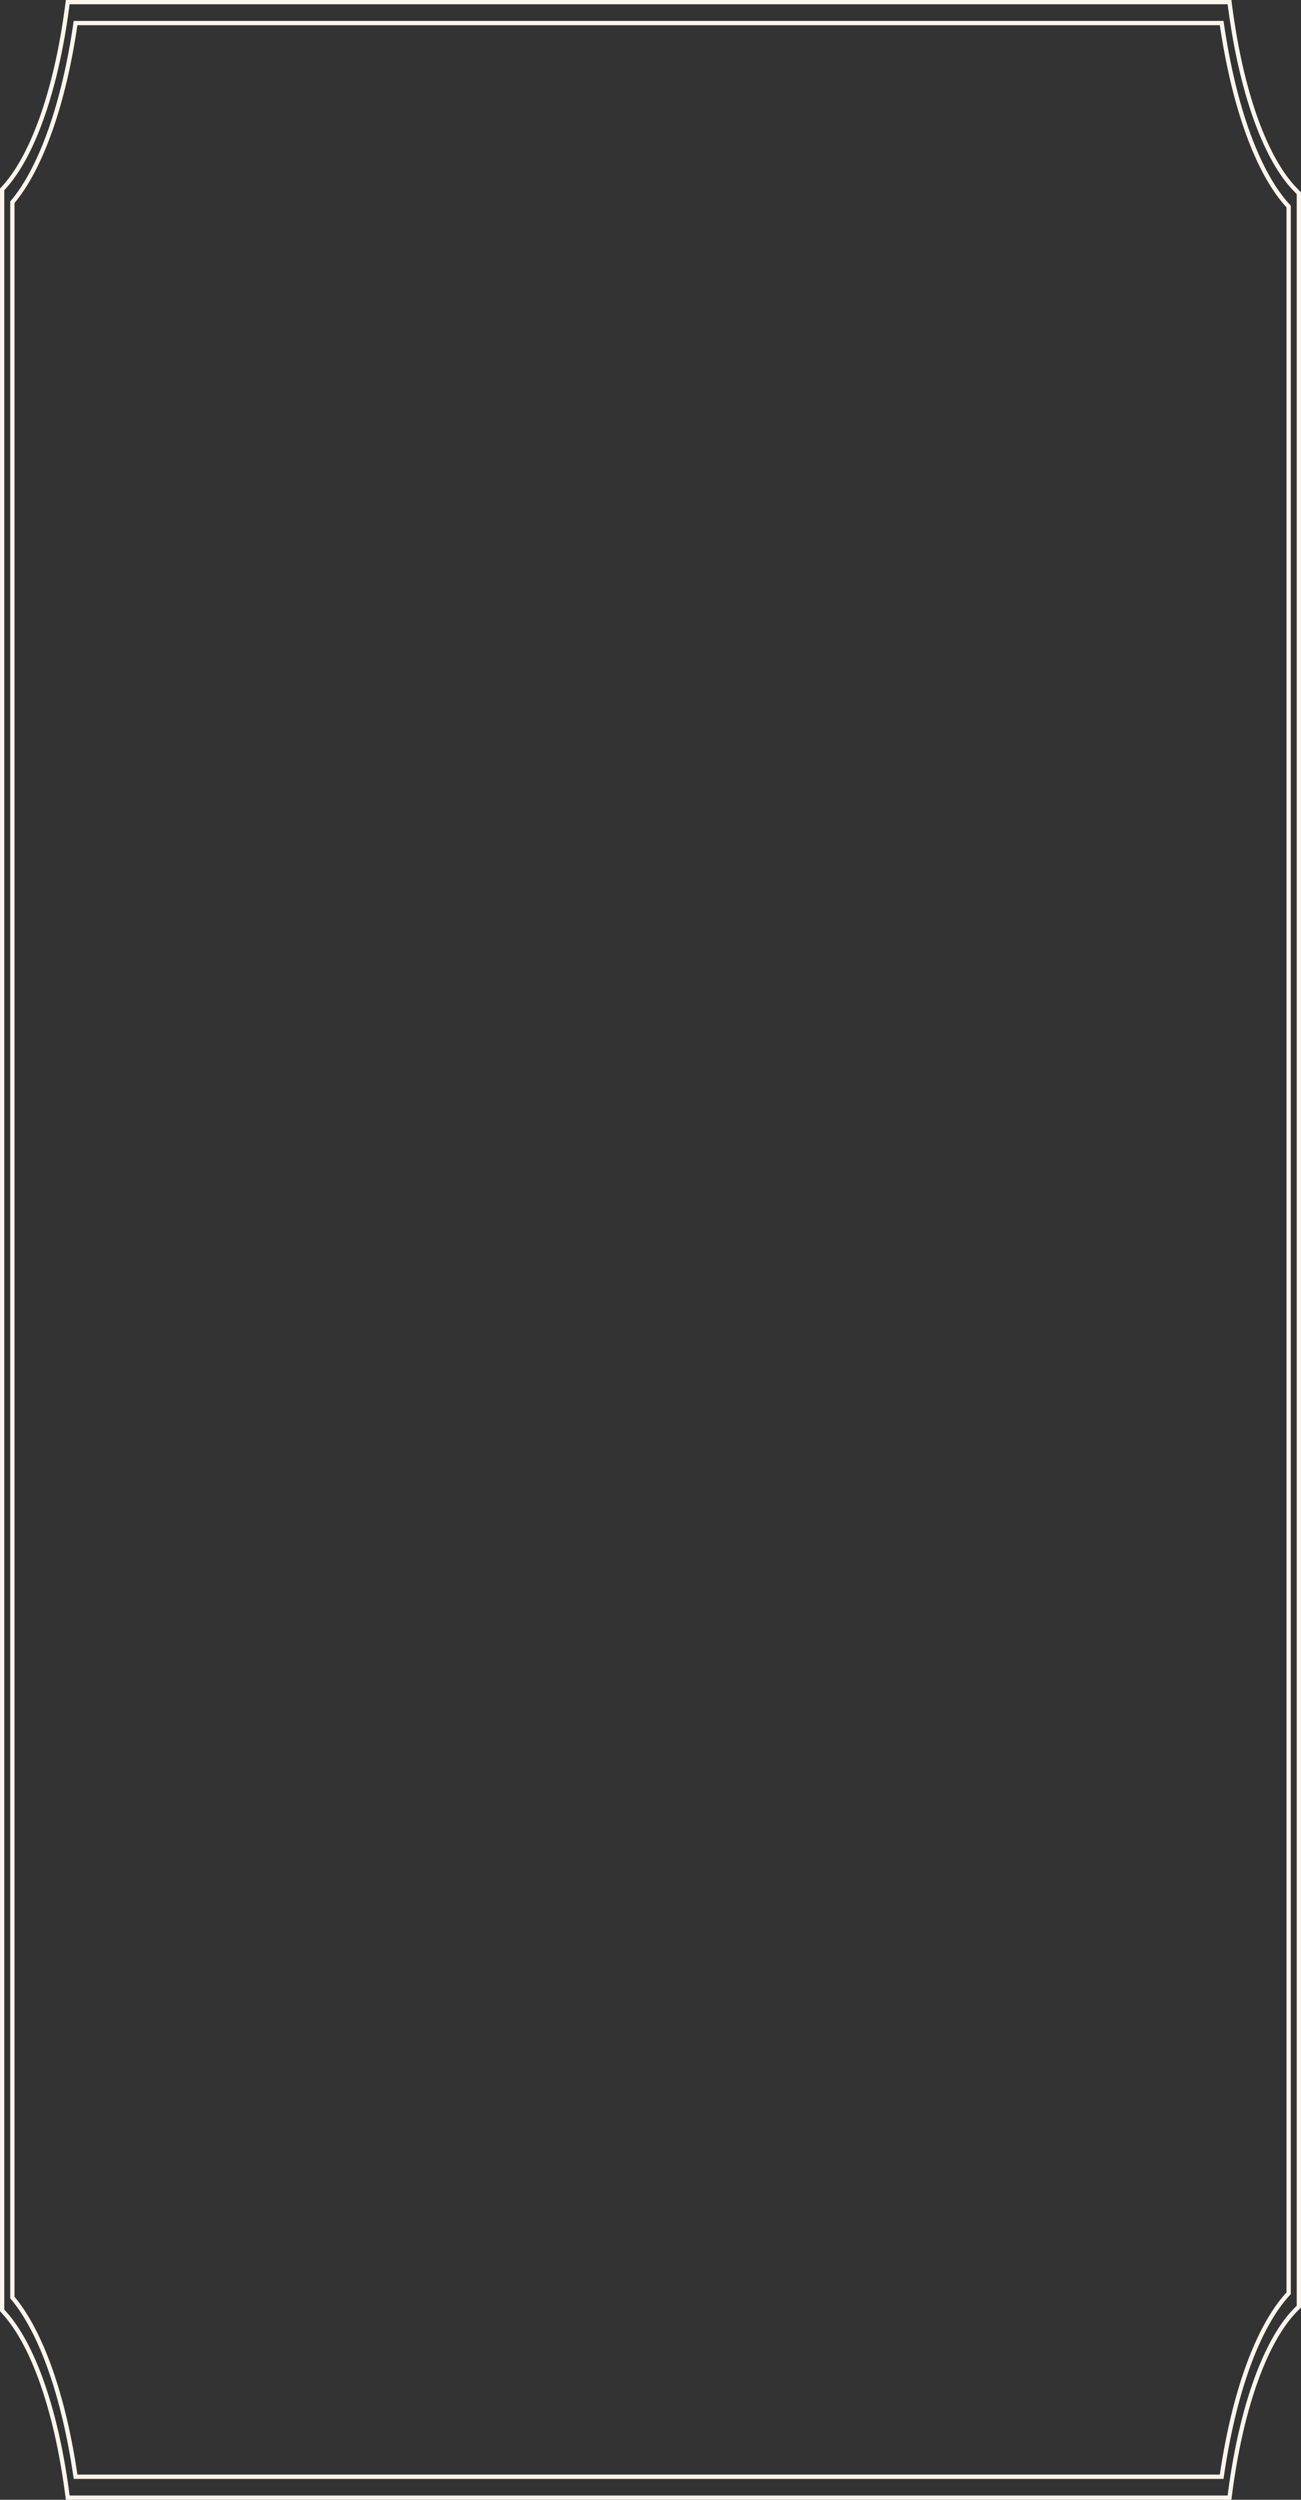 <?xml version="1.0" encoding="UTF-8"?> <svg xmlns="http://www.w3.org/2000/svg" width="304" height="584" viewBox="0 0 304 584" fill="none"><rect x="0" y="0" width="304" height="584" fill="#333333" stroke="none"/><path d="M17.658 5.388C14.947 24.103 9.641 39.246 2.89 47.253V536.746C9.641 544.74 14.947 559.884 17.658 578.612H285.464C286.885 568.787 288.999 560.009 291.651 552.726C294.306 545.436 297.509 539.615 301.115 535.747V48.252C297.509 44.384 294.306 38.564 291.652 31.274C289.001 23.991 286.887 15.212 285.464 5.388H17.658ZM303.5 538.875L303.351 539.021L302.893 539.472C299.376 542.989 296.199 548.589 293.564 555.823C290.933 563.049 288.855 571.871 287.516 581.797L287.349 583.065L287.291 583.5H15.833L15.773 583.067L15.602 581.811V581.81C13.044 562.848 7.716 547.773 1.064 540.373L1.062 540.371L0.626 539.879L0.5 539.736V44.264L0.626 44.122L1.062 43.629L1.064 43.627C7.717 36.214 13.044 21.139 15.602 2.19V2.189L15.773 0.933L15.833 0.5H287.29L287.349 0.934L287.516 2.19L287.775 4.038C289.117 13.213 291.097 21.393 293.564 28.169C296.117 35.178 299.179 40.652 302.564 44.179L302.894 44.514L302.896 44.517L303.356 44.983L303.5 45.13V538.875Z" stroke="#FCF5ED"></path></svg> 